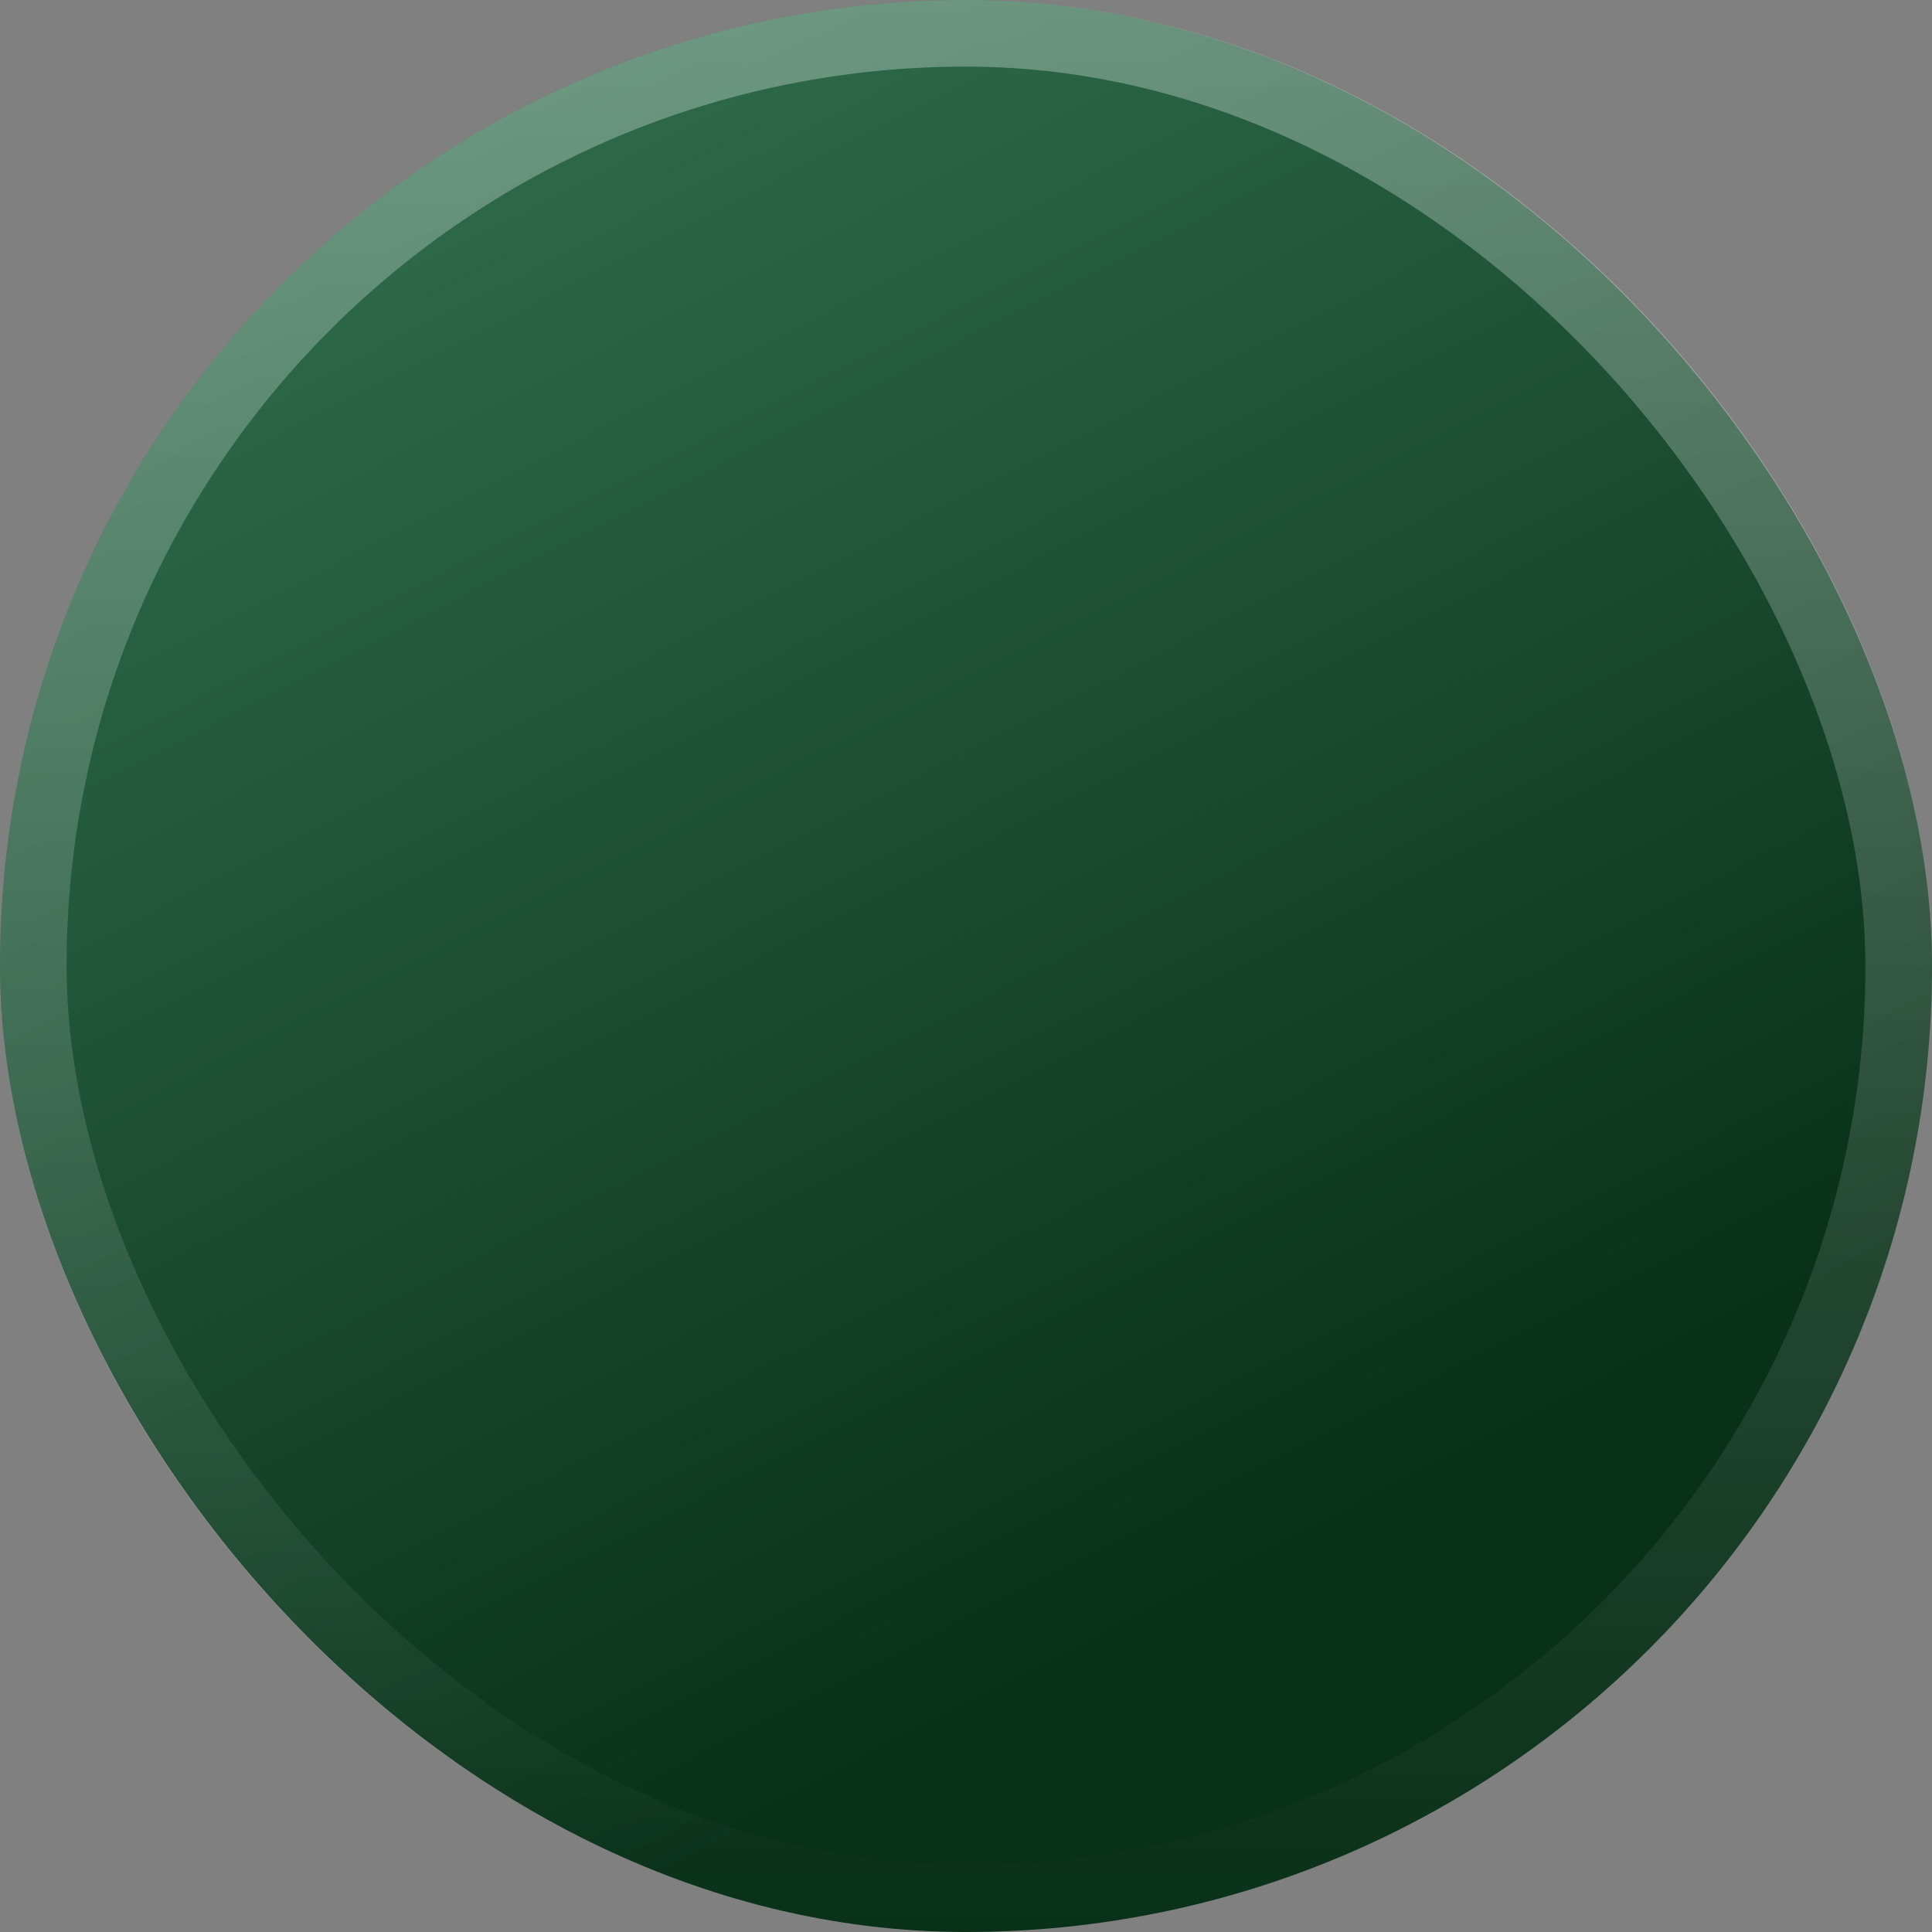 <?xml version="1.0" encoding="UTF-8"?> <svg xmlns="http://www.w3.org/2000/svg" width="319" height="319" viewBox="0 0 319 319" fill="none"><rect x="0" y="0" width="319" height="319" fill="#808080" stroke="none"/><rect width="319" height="319" rx="159.5" fill="url(#paint0_linear_5343_548)"></rect><rect x="5.5" y="5.5" width="308" height="308" rx="154" stroke="url(#paint1_linear_5343_548)" stroke-opacity="0.31" stroke-width="11"></rect><defs><linearGradient id="paint0_linear_5343_548" x1="262.5" y1="232.5" x2="97.5" y2="-89.5" gradientUnits="userSpaceOnUse"><stop stop-color="#093019"></stop><stop offset="1" stop-color="#397D5B"></stop></linearGradient><linearGradient id="paint1_linear_5343_548" x1="159.5" y1="0" x2="159.5" y2="319" gradientUnits="userSpaceOnUse"><stop stop-color="white"></stop><stop offset="1" stop-color="white" stop-opacity="0"></stop></linearGradient></defs></svg> 